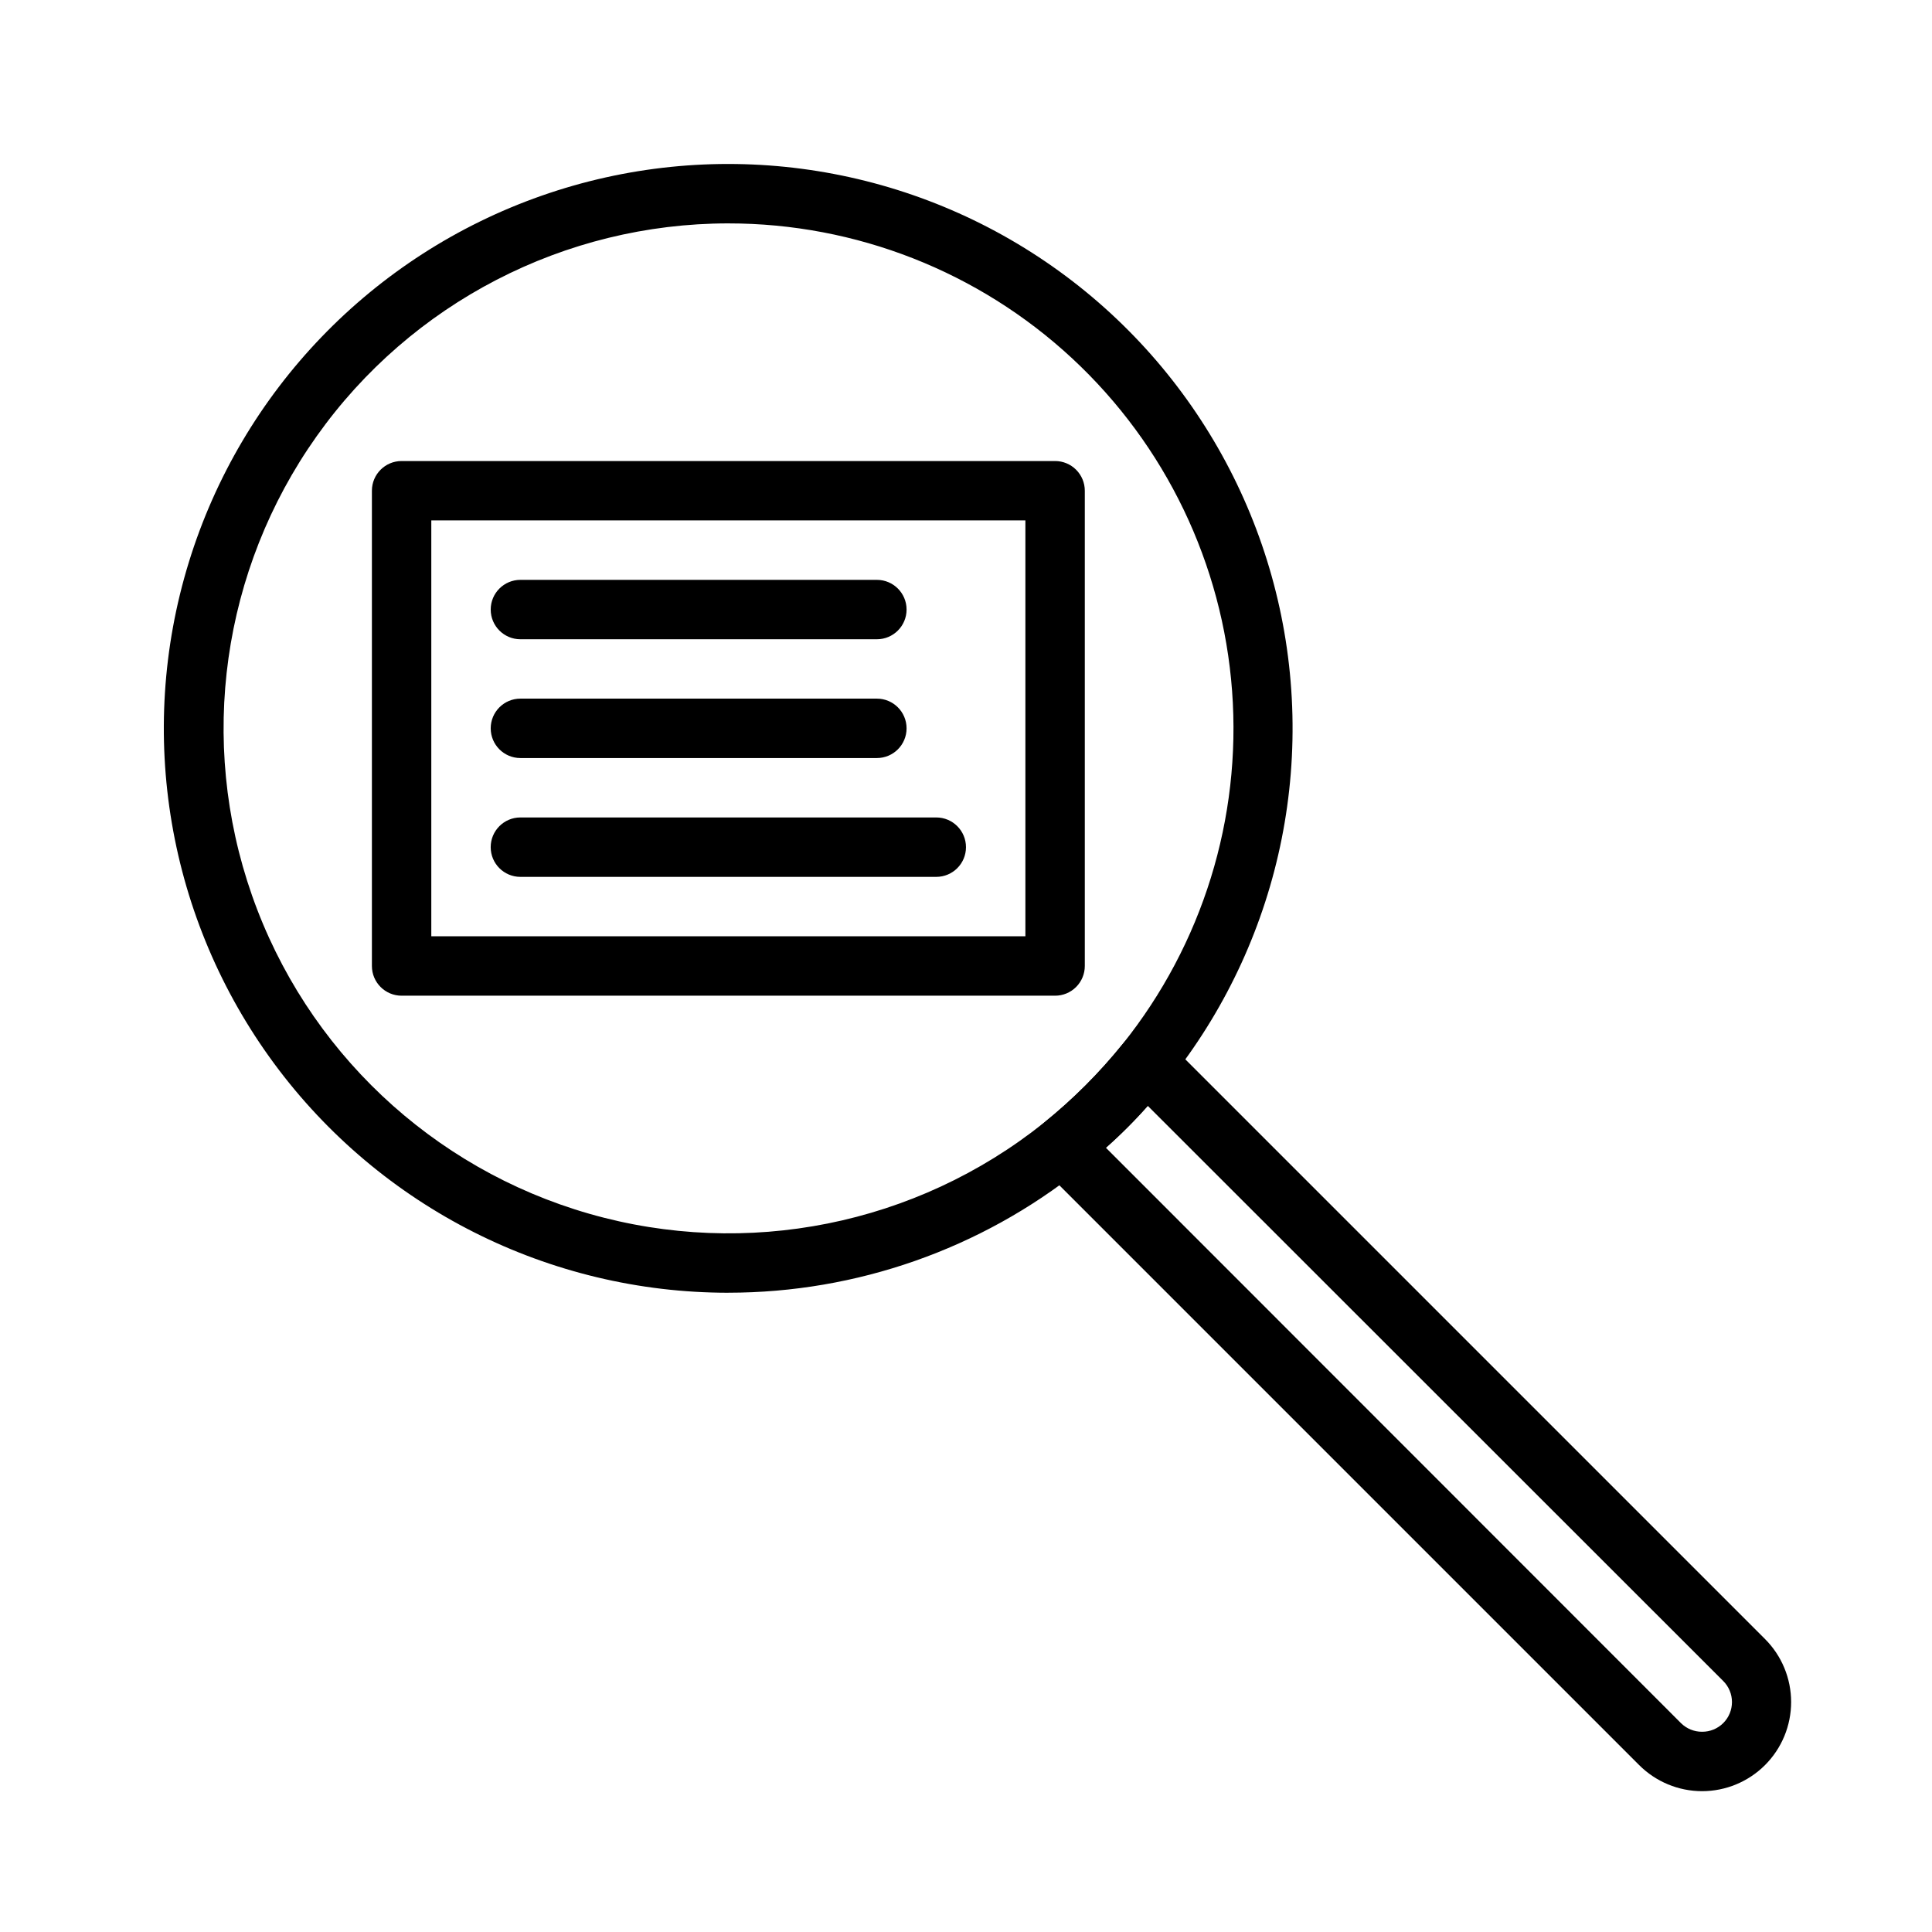 <?xml version="1.0" encoding="UTF-8"?>
<!-- Uploaded to: ICON Repo, www.svgrepo.com, Generator: ICON Repo Mixer Tools -->
<svg fill="#000000" width="800px" height="800px" version="1.1" viewBox="144 144 512 512" xmlns="http://www.w3.org/2000/svg">
 <g>
  <path d="m337.02 486.59c-47.477 0.012-92.137-22.516-120.34-60.699-28.207-38.188-36.613-87.496-22.645-132.87 13.965-45.375 48.645-81.422 93.445-97.137 44.797-15.711 94.395-9.223 133.64 17.484 39.25 26.707 63.492 70.461 65.316 117.9 1.828 47.438-18.977 92.926-56.059 122.57-26.504 21.191-59.426 32.738-93.359 32.746zm0-283.39c-43.375 0.016-84.055 21.055-109.13 56.445-25.082 35.387-31.453 80.738-17.098 121.67s47.66 72.367 89.348 84.336c41.691 11.973 86.598 2.992 120.48-24.086 7.707-6.211 14.727-13.23 20.938-20.938 21.109-26.387 31.457-59.781 28.961-93.48-2.492-33.695-17.641-65.203-42.406-88.195-24.762-22.988-57.305-35.762-91.094-35.75z"/>
  <path d="m595.07 618.68c-6.262-0.004-12.262-2.496-16.688-6.926l-158.46-158.46c-1.594-1.602-2.426-3.809-2.281-6.062 0.148-2.227 1.234-4.289 2.992-5.668 7.707-6.211 14.727-13.23 20.938-20.938 1.379-1.758 3.441-2.844 5.668-2.992 2.254-0.145 4.461 0.688 6.062 2.281l158.46 158.46c4.422 4.426 6.906 10.43 6.906 16.688 0 6.258-2.484 12.262-6.906 16.691-4.426 4.43-10.43 6.922-16.691 6.926zm11.18-12.438m-169.17-158.07 152.4 152.48c1.488 1.473 3.5 2.297 5.59 2.281 2.094 0.016 4.106-0.809 5.59-2.281 1.492-1.477 2.328-3.488 2.328-5.59 0-2.098-0.836-4.109-2.328-5.59l-152.48-152.4c-3.461 3.934-7.168 7.641-11.102 11.102z"/>
  <path d="m423.61 407.87h-173.18c-4.348 0-7.871-3.523-7.871-7.871v-125.95c0-4.348 3.523-7.871 7.871-7.871h173.18c2.09 0 4.09 0.828 5.566 2.305 1.477 1.477 2.309 3.477 2.309 5.566v125.95c0 2.086-0.832 4.09-2.309 5.566-1.477 1.477-3.477 2.305-5.566 2.305zm-165.31-15.746h157.44v-110.21h-157.44z"/>
  <path d="m376.38 313.41h-94.465c-4.348 0-7.871-3.523-7.871-7.871s3.523-7.871 7.871-7.871h94.465c4.348 0 7.871 3.523 7.871 7.871s-3.523 7.871-7.871 7.871z"/>
  <path d="m376.38 344.89h-94.465c-4.348 0-7.871-3.523-7.871-7.871 0-4.348 3.523-7.875 7.871-7.875h94.465c4.348 0 7.871 3.527 7.871 7.875 0 4.348-3.523 7.871-7.871 7.871z"/>
  <path d="m392.12 376.38h-110.21c-4.348 0-7.871-3.523-7.871-7.871 0-4.348 3.523-7.875 7.871-7.875h110.21c4.348 0 7.875 3.527 7.875 7.875 0 4.348-3.527 7.871-7.875 7.871z"/>
 </g>
</svg>